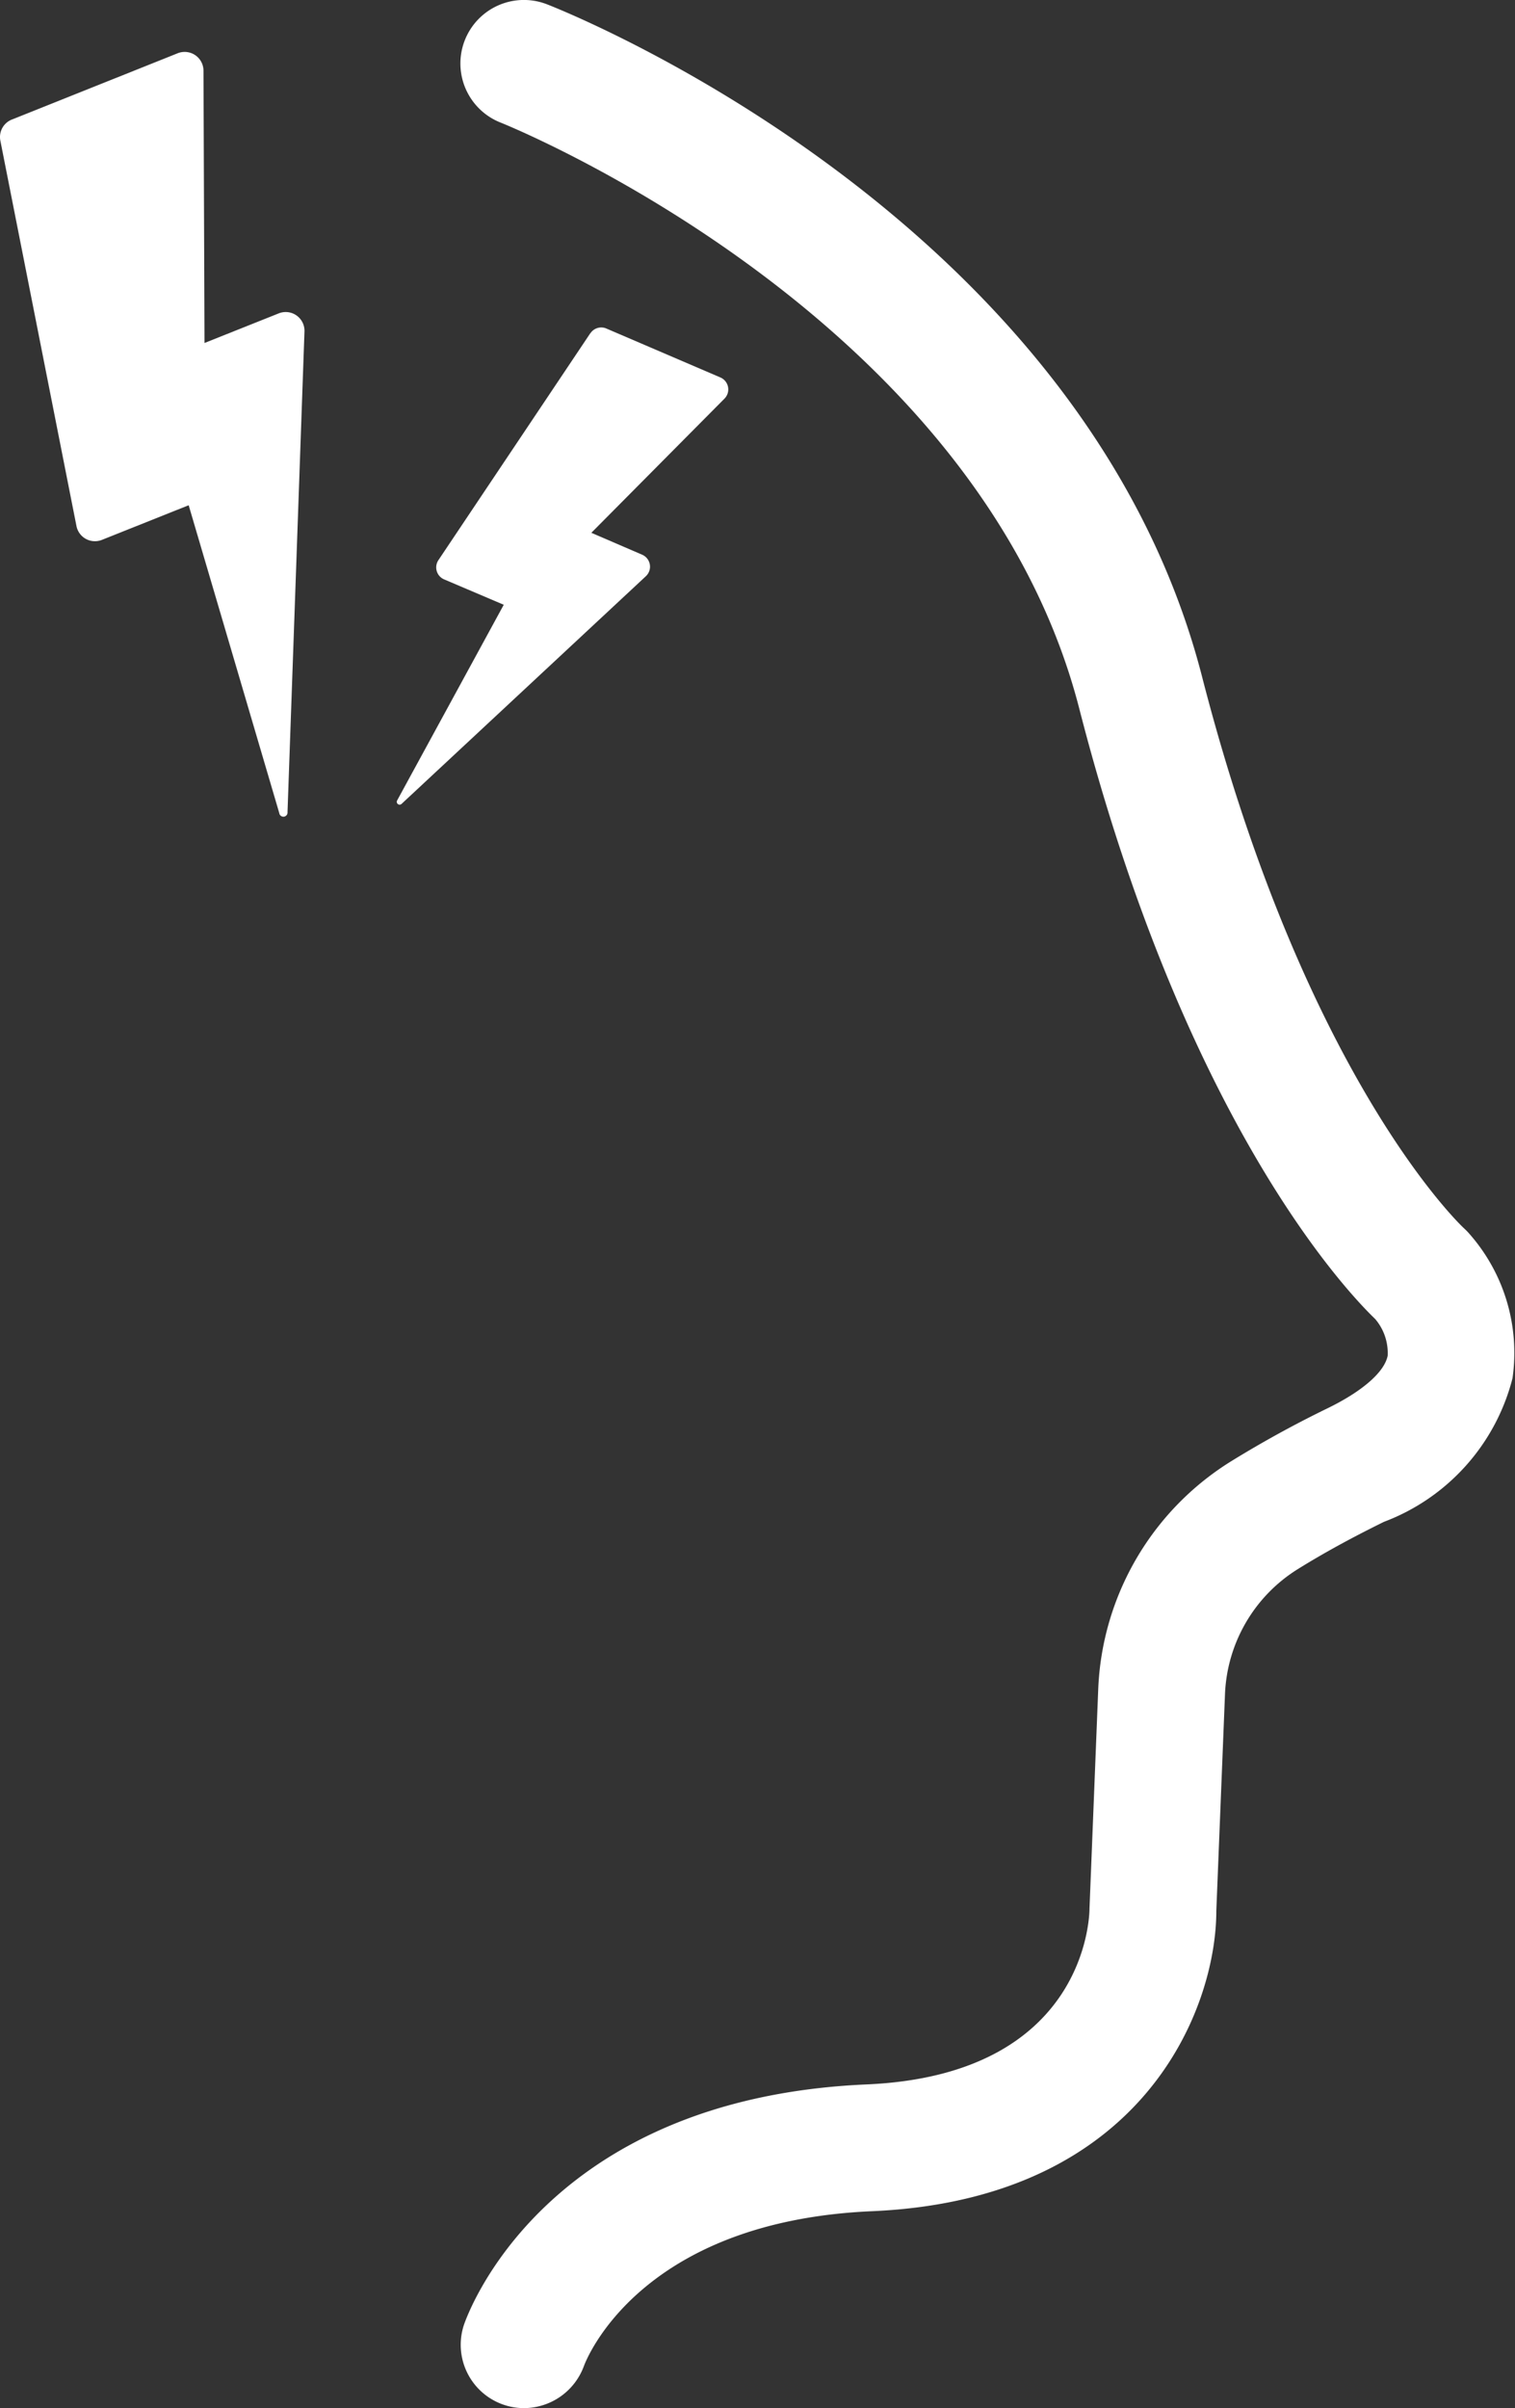 <svg xmlns="http://www.w3.org/2000/svg" xmlns:xlink="http://www.w3.org/1999/xlink" width="29.855" height="47.448" viewBox="0 0 29.855 47.448">
  <rect x="0" y="0" width="29.855" height="47.448" fill="#333333" stroke="none"/>
  <defs>
    <clipPath id="clip-path">
      <rect id="Rectangle_1476" data-name="Rectangle 1476" width="29.856" height="47.448" transform="translate(0 0)" fill="none"/>
    </clipPath>
  </defs>
  <g id="Group_4238" data-name="Group 4238" transform="translate(-10 -34)">
    <g id="Group_4187" data-name="Group 4187" transform="translate(10 34)" clip-path="url(#clip-path)">
      <path id="Path_7651" data-name="Path 7651" d="M.007,2.772l1.5,7.594a.371.371,0,0,0,.5.272l1.711-.683,1.785,6.064A.081.081,0,0,0,5.666,16L6,6.532a.37.37,0,0,0-.508-.357L4.03,6.758,4.01,1.393A.371.371,0,0,0,3.5,1.05L.233,2.356a.37.37,0,0,0-.226.416" fill="#fff"/>
      <path id="Path_7652" data-name="Path 7652" d="M11.63,6.57,8.64,11.036a.257.257,0,0,0,.112.38l1.175.5-2.1,3.854a.056.056,0,0,0,.088.068l4.812-4.484a.257.257,0,0,0-.074-.425l-1-.431,2.624-2.644a.257.257,0,0,0-.081-.417l-2.247-.964a.256.256,0,0,0-.314.093" fill="#fff"/>
      <path id="Path_7653" data-name="Path 7653" d="M10.325,47.448a1.248,1.248,0,0,1-1.184-1.636c.061-.182,1.56-4.465,7.936-4.742,4.343-.189,4.393-3.334,4.393-3.468l.172-4.322A5.546,5.546,0,0,1,24.248,28.8a21.651,21.651,0,0,1,1.925-1.058c.681-.334,1.109-.709,1.173-1.03a1.034,1.034,0,0,0-.247-.724c-.541-.519-3.729-3.85-5.832-12.031-2-7.769-11.3-11.5-11.4-11.541A1.25,1.25,0,0,1,10.782.086c.431.168,10.586,4.224,12.906,13.246,2.042,7.941,5.123,10.833,5.154,10.862s.054.051.077.075a3.546,3.546,0,0,1,.887,2.887,4.11,4.11,0,0,1-2.533,2.829c-.639.314-1.211.628-1.7.933A3.045,3.045,0,0,0,24.14,33.38l-.171,4.272c0,1.911-1.417,5.682-6.784,5.916-4.585.2-5.635,2.934-5.678,3.05a1.263,1.263,0,0,1-1.182.83" fill="#fff"/>
    </g>
  </g>
</svg>
